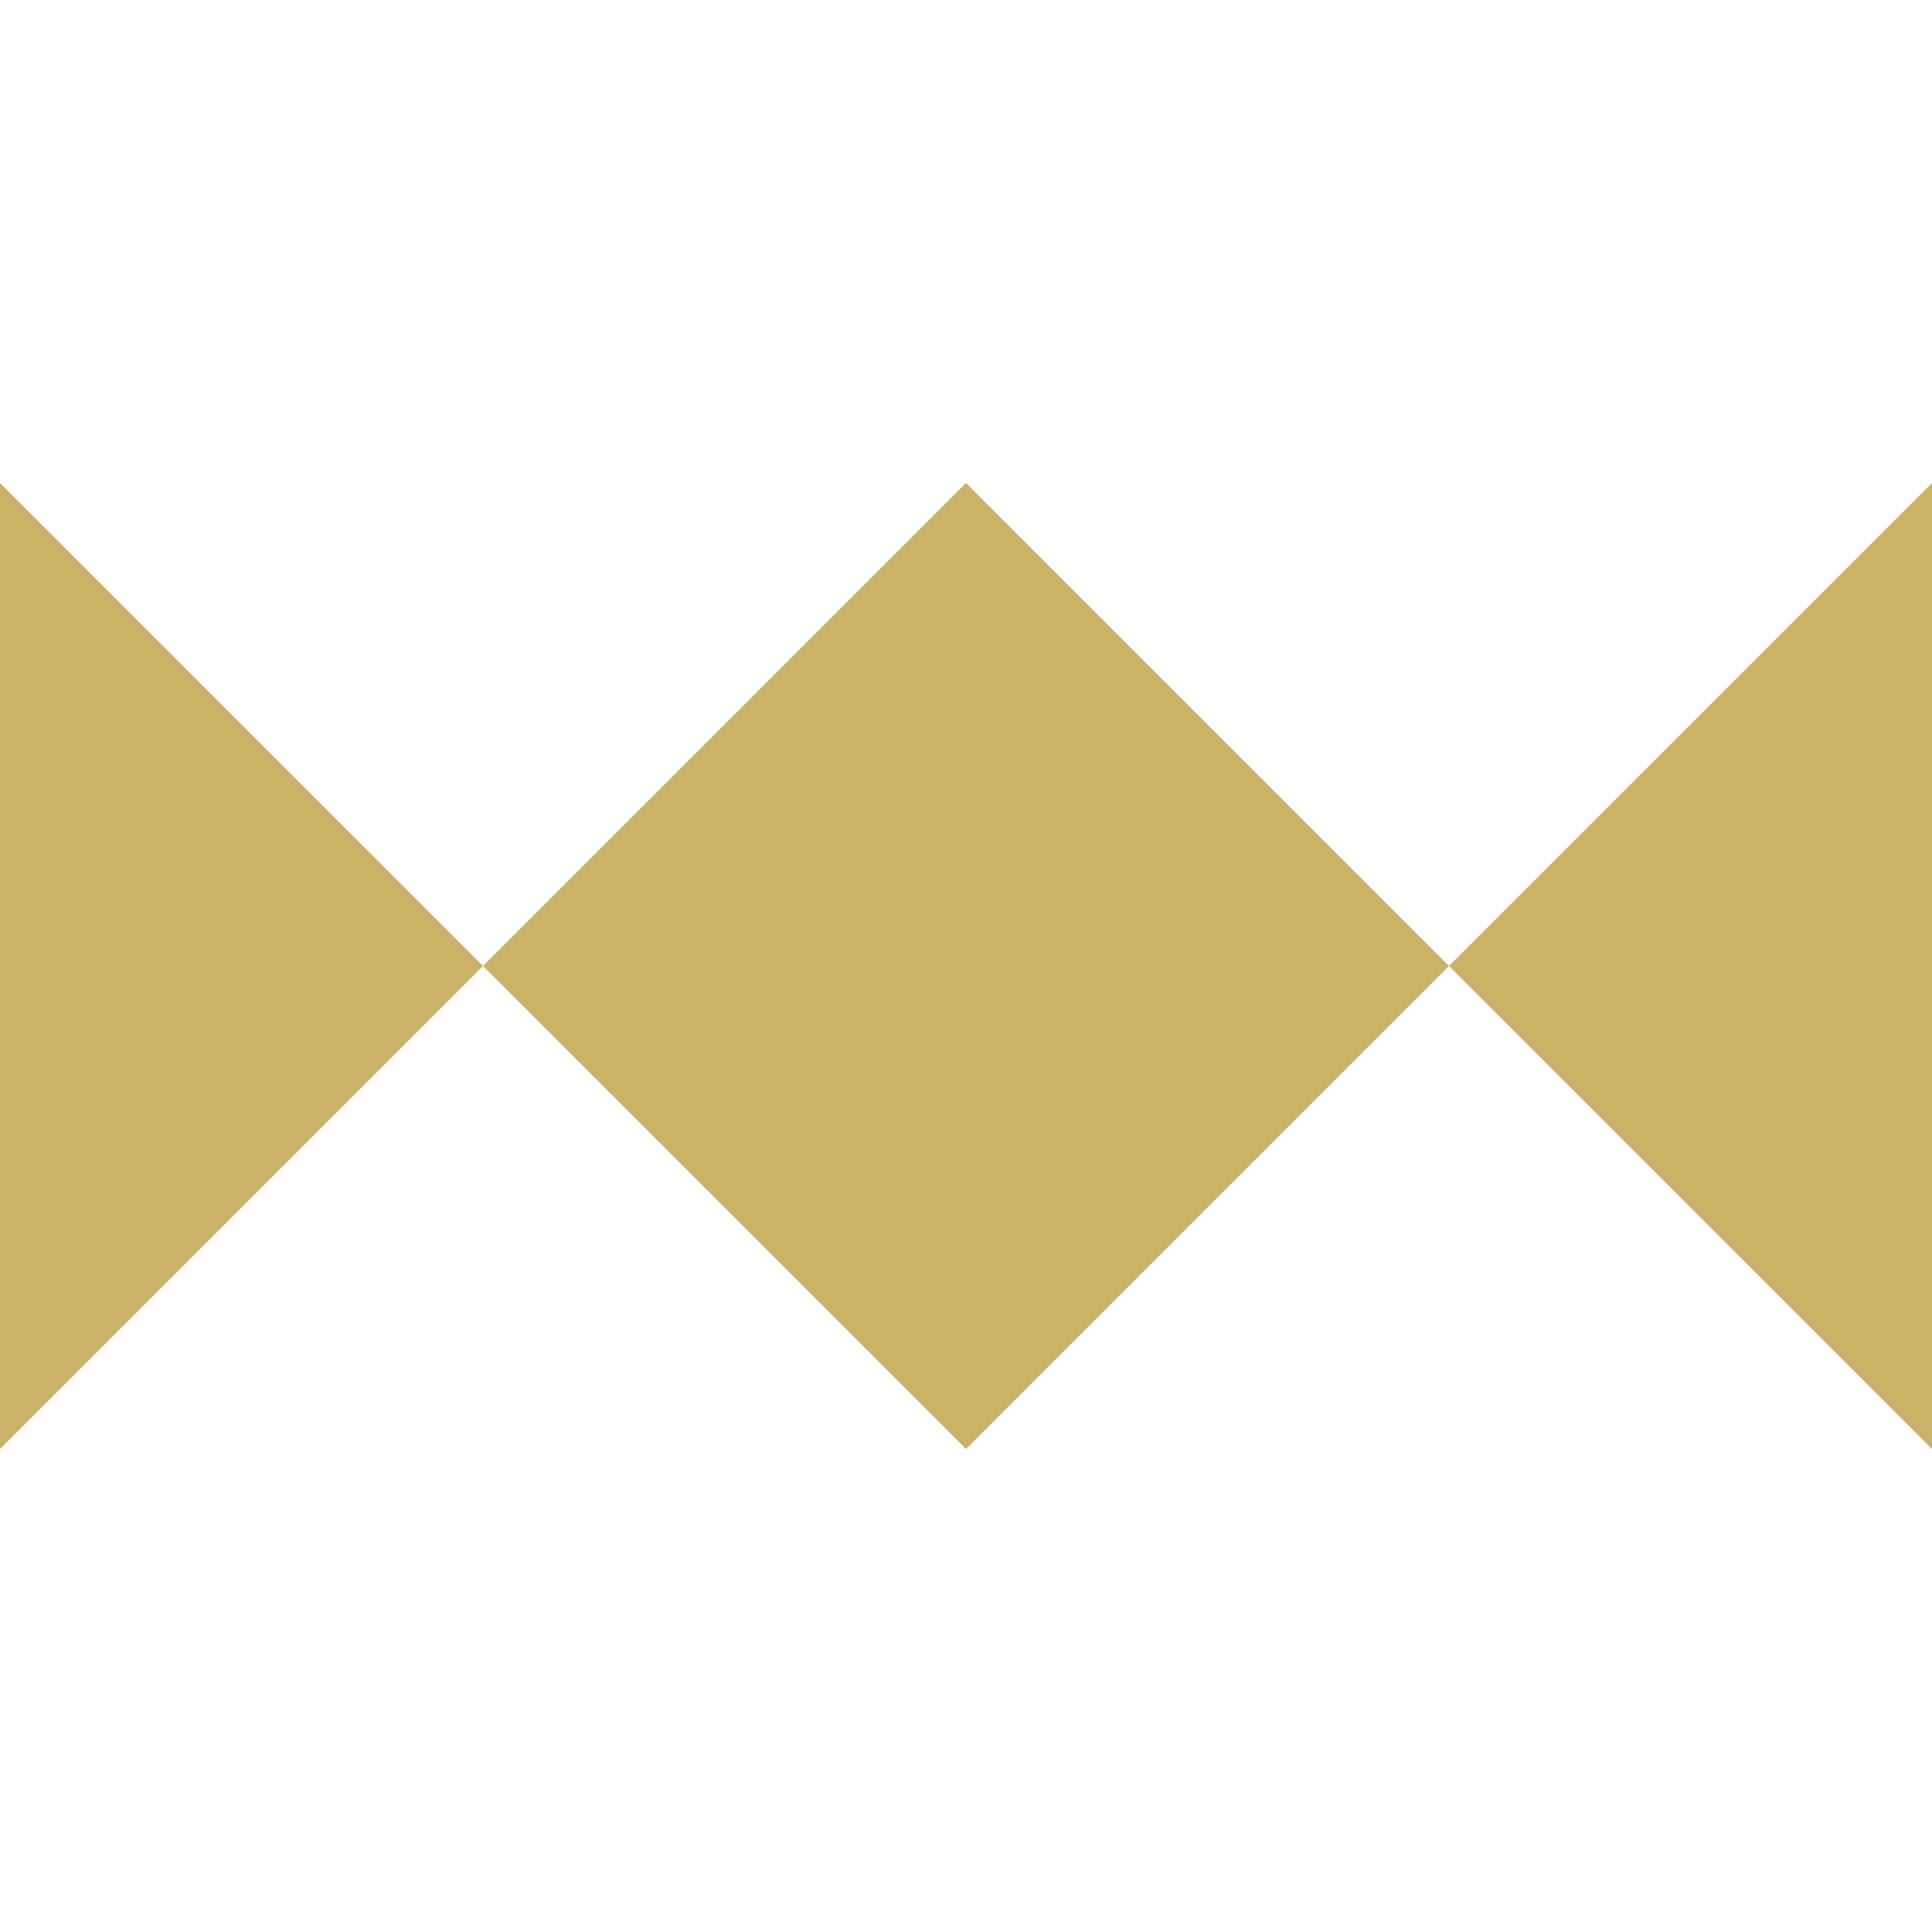 <?xml version="1.0" encoding="UTF-8"?>
<svg id="Ebene_1" xmlns="http://www.w3.org/2000/svg" version="1.1" viewBox="0 0 180 180">
  <!-- Generator: Adobe Illustrator 29.5.1, SVG Export Plug-In . SVG Version: 2.1.0 Build 141)  -->
  <defs>
    <style>
      .st0 {
        fill: #ccb266;
      }
    </style>
  </defs>
  <path class="st0" d="M90,45l45,45-45,45-45-45,45-45Z"/>
  <path class="st0" d="M180,45v90l-45-45,45-45Z"/>
  <path class="st0" d="M0,45l45,45L0,135V45Z"/>
</svg>